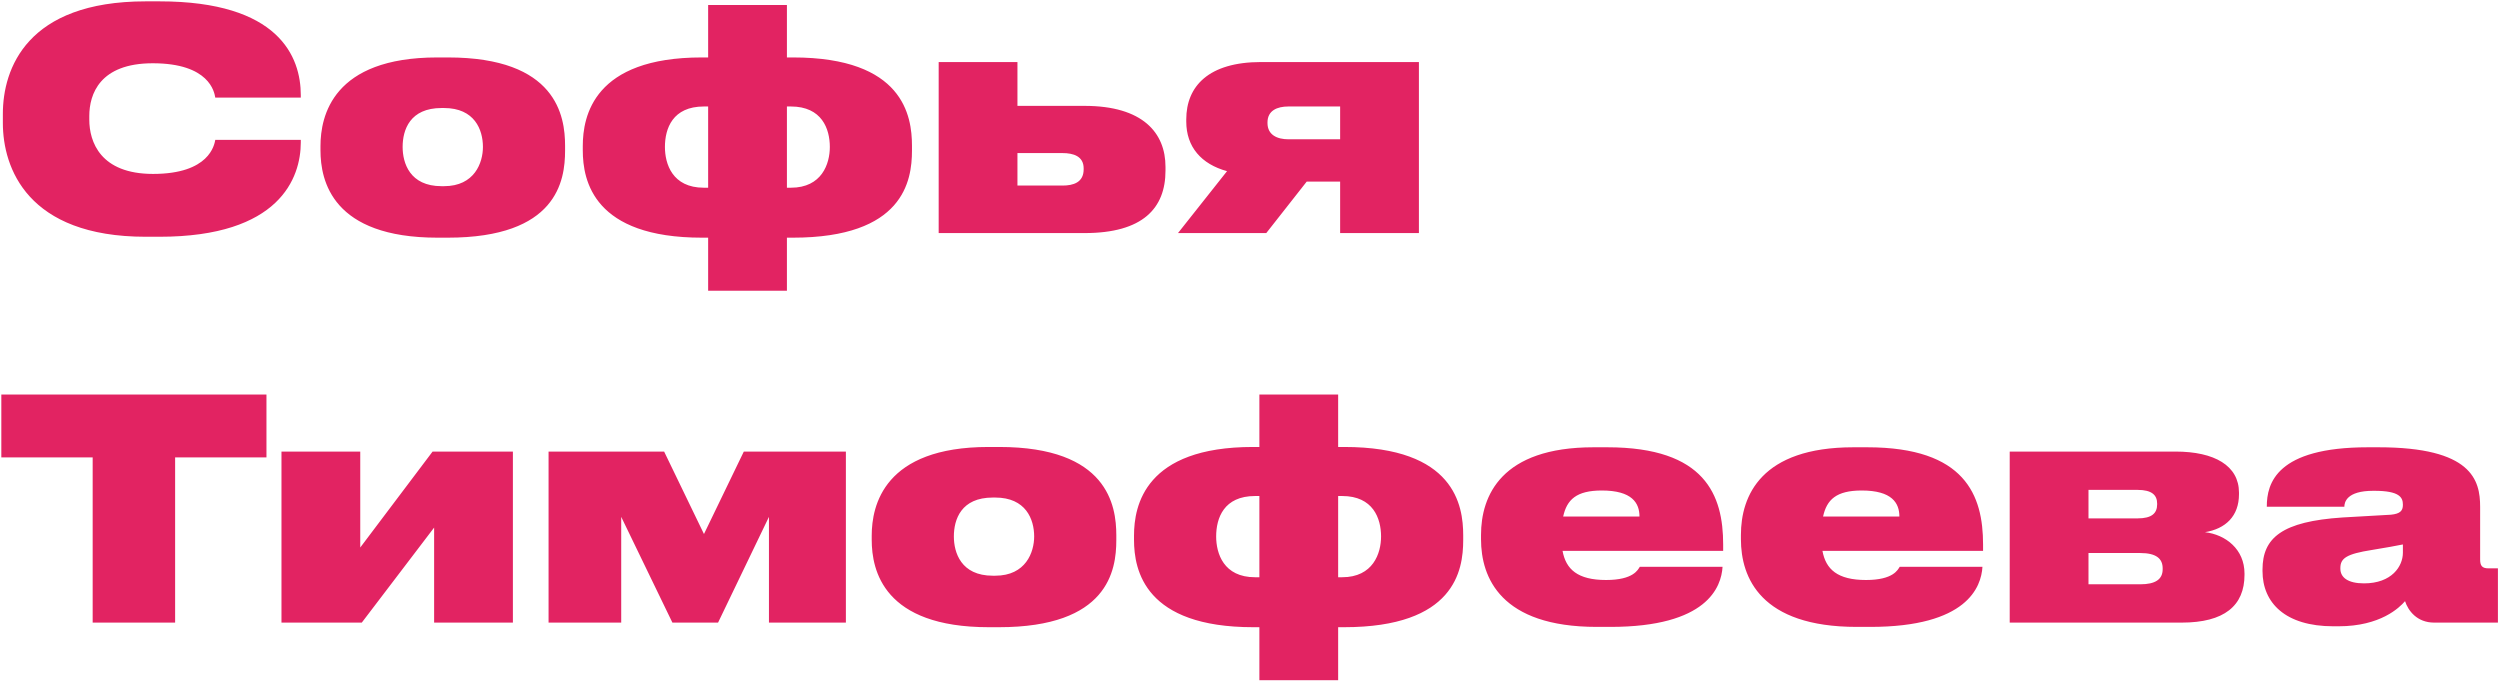 <?xml version="1.0" encoding="UTF-8"?> <svg xmlns="http://www.w3.org/2000/svg" width="783" height="214" viewBox="0 0 783 214" fill="none"> <path d="M49.952 74.152H45.632C8.576 74.152 0.896 52.552 0.896 38.536V35.656C0.896 21.544 8.384 0.424 45.632 0.424H49.952C87.392 0.424 94.208 17.8 94.208 29.8V30.568H67.424C67.136 28.84 65.6 19.816 47.84 19.816C31.232 19.816 27.968 29.512 27.968 36.328V37.48C27.968 44.392 31.424 54.472 47.936 54.472C65.6 54.472 67.136 45.352 67.424 43.816H94.208V44.584C94.208 55.72 87.584 74.152 49.952 74.152ZM140.215 74.44H137.047C104.119 74.44 100.375 56.68 100.375 47.08V45.736C100.375 36.328 104.215 17.992 136.951 17.992H140.311C174.295 17.992 176.983 36.328 176.983 45.64V47.176C176.983 56.68 174.391 74.44 140.215 74.44ZM138.295 58.312H139.063C148.663 58.312 151.255 50.92 151.255 46.024C151.255 40.648 148.663 33.832 139.063 33.832H138.295C128.407 33.832 126.103 40.648 126.103 46.024C126.103 51.016 128.311 58.312 138.295 58.312ZM248.287 74.44H246.463V91.048H221.791V74.44H219.871C185.983 74.44 182.527 56.68 182.527 47.08V45.736C182.527 36.328 185.983 17.992 219.775 17.992H221.791V1.576H246.463V17.992H248.383C282.943 17.992 285.631 36.328 285.631 45.64V47.176C285.631 56.68 282.943 74.44 248.287 74.44ZM220.447 58.792H221.791V33.352H220.447C210.655 33.352 208.255 40.264 208.255 46.024C208.255 51.304 210.559 58.792 220.447 58.792ZM247.711 33.352H246.463V58.792H247.711C257.407 58.792 259.903 51.304 259.903 46.024C259.903 40.36 257.407 33.352 247.711 33.352ZM293.993 73V19.432H318.665V33.16H339.689C357.929 33.16 365.033 41.608 365.033 52.264V53.416C365.033 65.224 357.929 73 339.689 73H293.993ZM318.665 58.12H332.777C336.137 58.12 339.401 57.16 339.401 53.032V52.744C339.401 48.904 336.137 47.944 332.777 47.944H318.665V58.12ZM419.731 56.872H409.267L396.595 73H368.947L384.307 53.608C376.243 51.4 371.539 46.024 371.539 38.056V37.384C371.539 27.016 378.547 19.432 394.963 19.432H444.403V73H419.731V56.872ZM419.731 33.352H403.507C400.051 33.352 396.979 34.6 396.979 38.344V38.536C396.979 42.28 400.051 43.624 403.507 43.624H419.731V33.352ZM29.024 195V143.256H0.416V123.576H83.456V143.256H54.848V195H29.024ZM135.967 165.24L113.311 195H88.159V141.432H112.831V171.48L135.487 141.432H160.639V195H135.967V165.24ZM194.563 161.88V195H171.811V141.432H208.003L220.483 167.256L232.963 141.432H264.931V195H240.835V161.88L224.899 195H210.595L194.563 161.88ZM312.861 196.44H309.693C276.765 196.44 273.021 178.68 273.021 169.08V167.736C273.021 158.328 276.861 139.992 309.597 139.992H312.957C346.941 139.992 349.629 158.328 349.629 167.64V169.176C349.629 178.68 347.037 196.44 312.861 196.44ZM310.941 180.312H311.709C321.309 180.312 323.901 172.92 323.901 168.024C323.901 162.648 321.309 155.832 311.709 155.832H310.941C301.053 155.832 298.749 162.648 298.749 168.024C298.749 173.016 300.957 180.312 310.941 180.312ZM420.933 196.44H419.109V213.048H394.437V196.44H392.517C358.629 196.44 355.173 178.68 355.173 169.08V167.736C355.173 158.328 358.629 139.992 392.421 139.992H394.437V123.576H419.109V139.992H421.029C455.589 139.992 458.277 158.328 458.277 167.64V169.176C458.277 178.68 455.589 196.44 420.933 196.44ZM393.093 180.792H394.437V155.352H393.093C383.301 155.352 380.901 162.264 380.901 168.024C380.901 173.304 383.205 180.792 393.093 180.792ZM420.357 155.352H419.109V180.792H420.357C430.053 180.792 432.549 173.304 432.549 168.024C432.549 162.36 430.053 155.352 420.357 155.352ZM501.679 153.624C493.711 153.624 490.735 156.504 489.583 161.784H513.487C513.487 157.56 511.183 153.624 501.679 153.624ZM513.583 177.528H539.503C539.119 183.864 534.703 196.344 504.367 196.344H500.143C469.999 196.344 463.855 180.888 463.855 168.888V167.544C463.855 155.256 470.191 140.088 499.087 140.088H503.407C534.127 140.088 539.695 155.16 539.695 170.52V172.536H489.391C490.447 178.296 494.095 181.656 503.023 181.656C511.663 181.656 513.007 178.392 513.583 177.528ZM583.08 153.624C575.112 153.624 572.136 156.504 570.984 161.784H594.888C594.888 157.56 592.584 153.624 583.08 153.624ZM594.984 177.528H620.904C620.52 183.864 616.104 196.344 585.768 196.344H581.544C551.4 196.344 545.256 180.888 545.256 168.888V167.544C545.256 155.256 551.592 140.088 580.488 140.088H584.808C615.528 140.088 621.096 155.16 621.096 170.52V172.536H570.792C571.848 178.296 575.496 181.656 584.424 181.656C593.064 181.656 594.408 178.392 594.984 177.528ZM683.298 195H629.442V141.432H681.378C693.57 141.432 701.25 145.848 701.25 154.296V154.776C701.25 161.688 697.026 165.624 690.594 166.68C697.122 167.448 702.978 172.056 702.978 179.64V180.024C702.978 189.72 696.642 195 683.298 195ZM654.114 162.36H669.474C673.986 162.36 675.618 160.728 675.618 157.944V157.752C675.618 155.064 673.986 153.432 669.474 153.432H654.114V162.36ZM654.114 183H670.338C675.042 183 677.346 181.464 677.346 178.296V178.008C677.346 175.032 675.426 173.208 670.338 173.208H654.114V183ZM740.395 182.712C749.131 182.712 752.587 177.336 752.587 173.112V170.52C750.763 170.904 747.019 171.576 742.891 172.248C734.923 173.496 733.003 174.84 733.003 177.912V178.104C733.003 180.888 735.403 182.712 740.395 182.712ZM753.259 188.28C751.531 190.296 745.579 196.152 732.427 196.152H730.795C715.819 196.152 708.619 188.856 708.619 178.872V178.392C708.619 168.408 714.763 163.32 733.675 162.072L748.843 161.208C751.627 160.92 752.587 160.056 752.587 158.136V158.04C752.587 155.736 751.435 153.72 743.659 153.72H743.275C734.923 153.72 734.251 157.368 734.251 158.712H709.963V158.616C709.963 151.416 712.939 140.088 741.643 140.088H744.907C774.187 140.088 776.779 150.36 776.779 158.712V175.224C776.779 177.144 777.355 178.008 779.371 178.008H782.347V195H762.379C757.003 195 754.219 191.256 753.259 188.28Z" fill="#E22362"></path> </svg> 